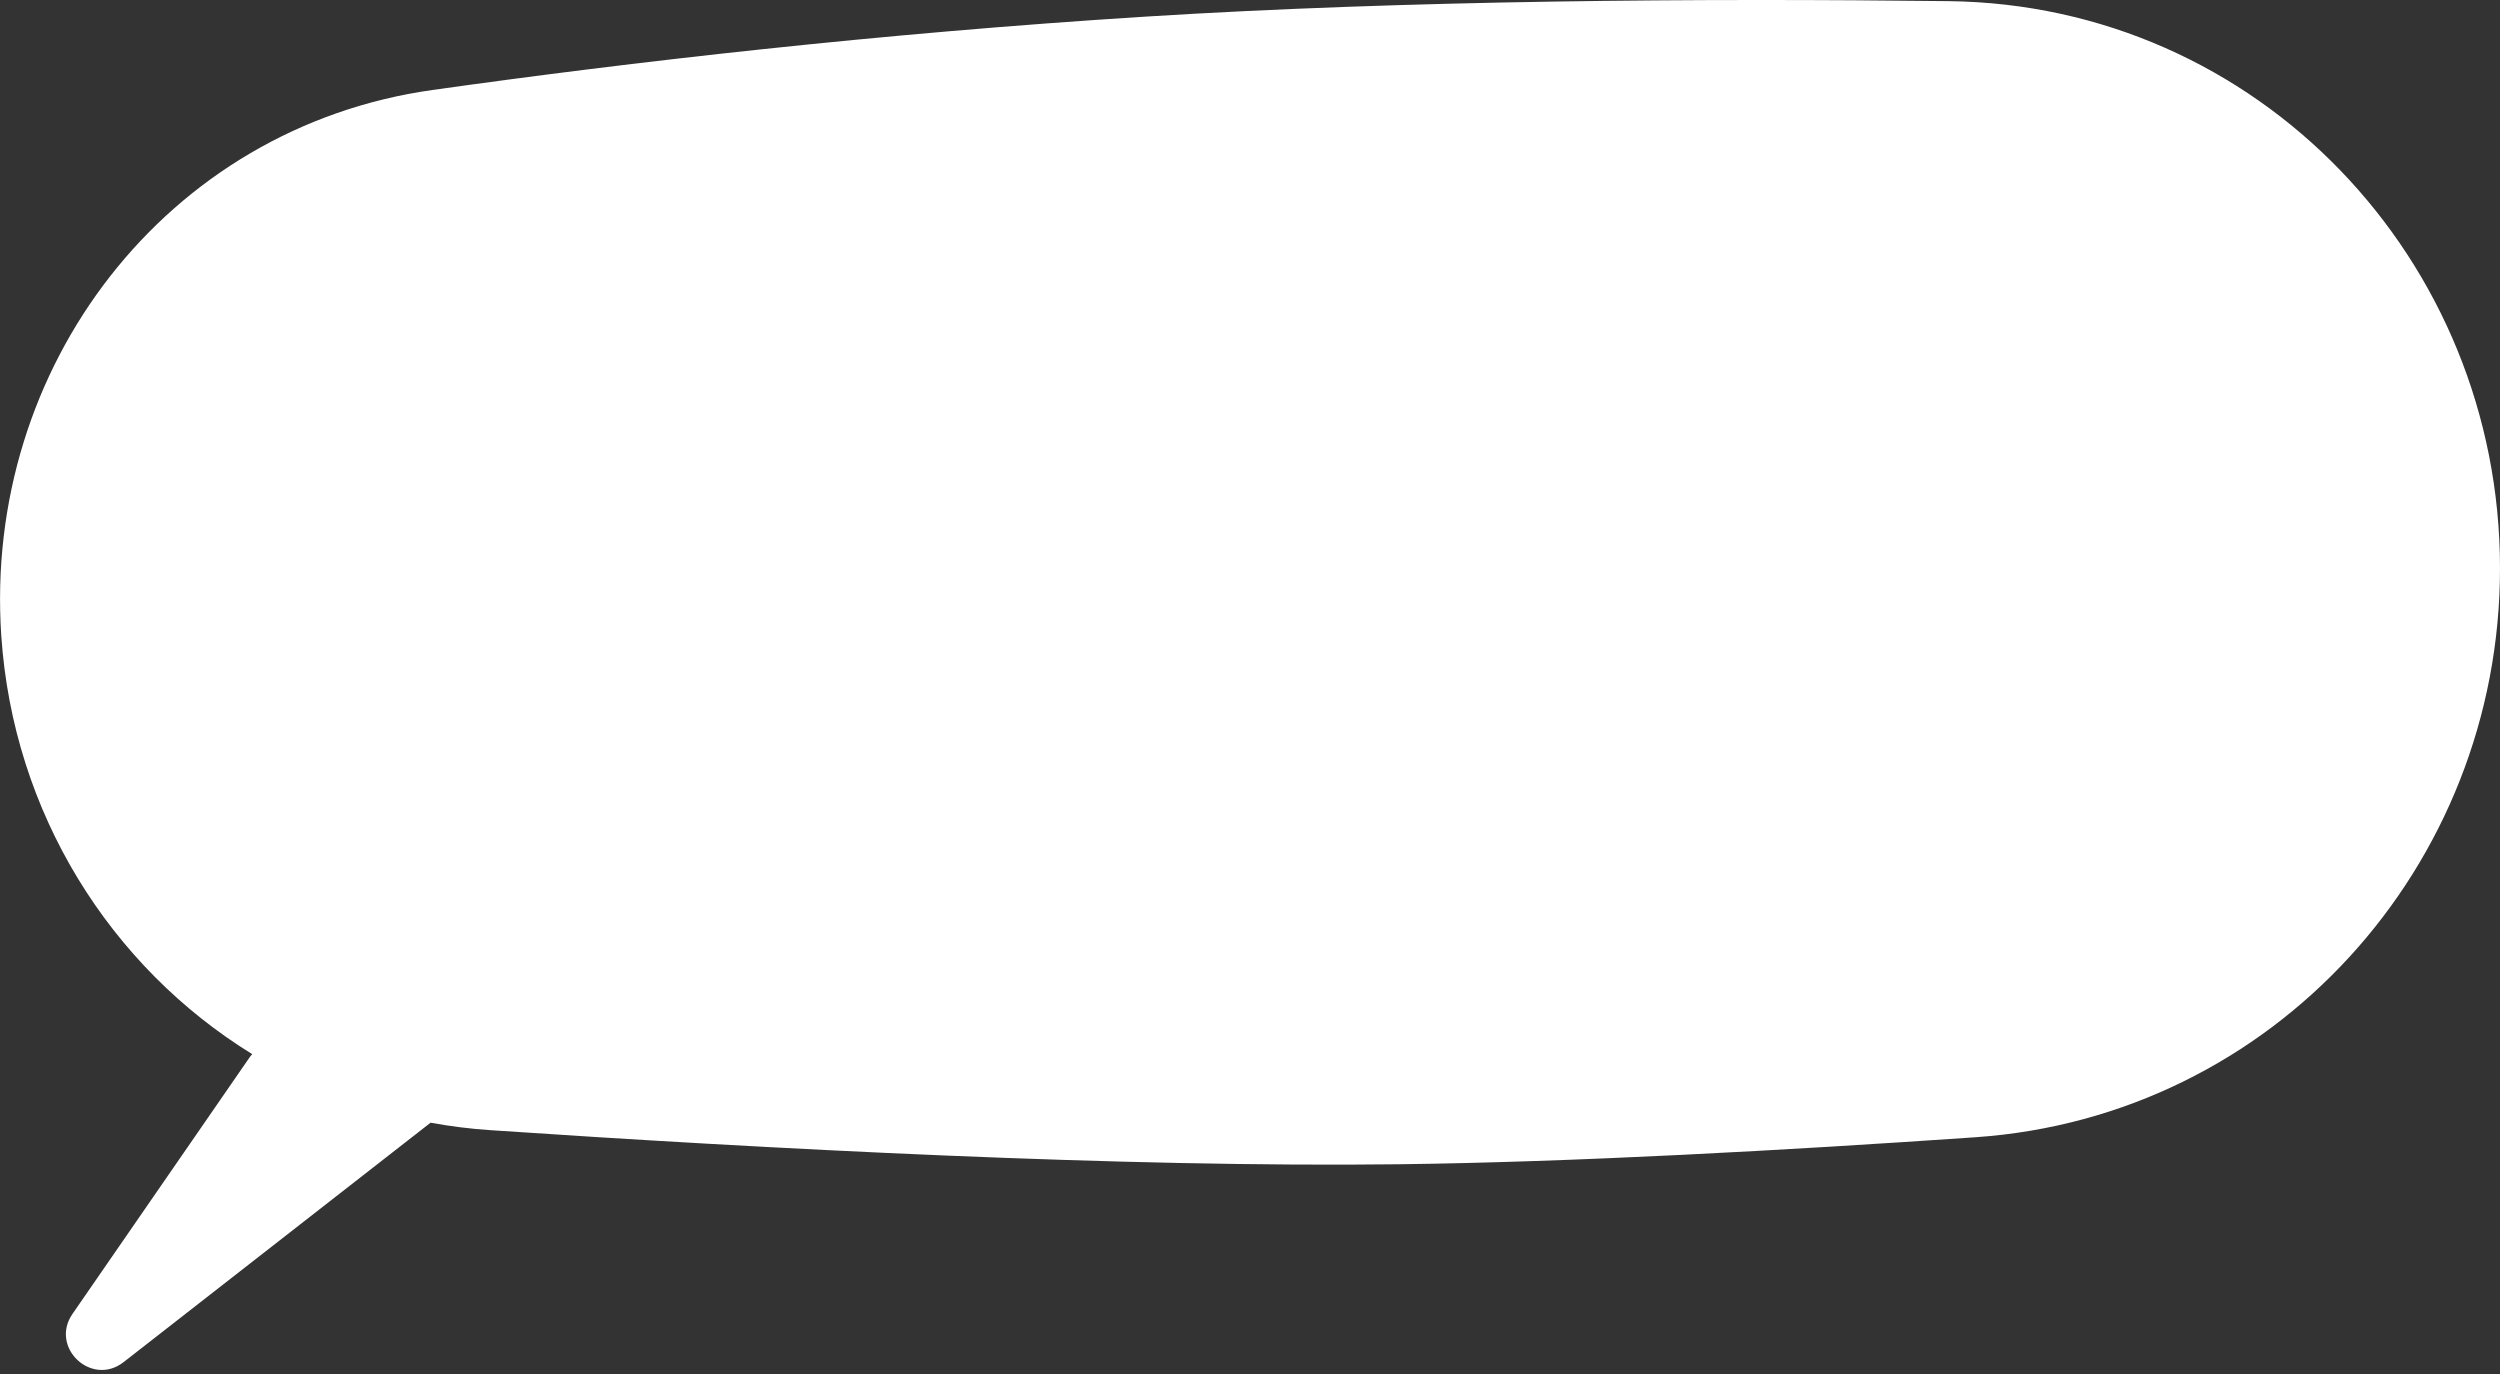 <svg xmlns="http://www.w3.org/2000/svg" width="211" height="116" viewBox="0 0 211 116" fill="none"><rect x="0" y="0" width="211" height="116" fill="#333333" stroke="none"/><path fill-rule="evenodd" clip-rule="evenodd" d="M36.502 7.595C14.017 10.758 -1.412 30.987 0.107 53.643C1.109 68.598 9.287 81.58 21.288 88.97C21.195 89.072 21.108 89.18 21.029 89.296L6.12 110.891C4.17 113.717 7.727 117.073 10.434 114.961L36.34 94.755C37.989 95.059 39.671 95.271 41.382 95.386C64.913 96.978 94.814 98.548 118.09 98.263C132.733 98.084 150.599 97.098 166.738 95.983C191.868 94.246 211 73.148 211 47.958C211 21.883 190.54 0.409 164.467 0.097C143.639 -0.153 118.843 0.013 96.736 1.4C74.115 2.82 53.225 5.242 36.502 7.595Z" fill="white"></path></svg>